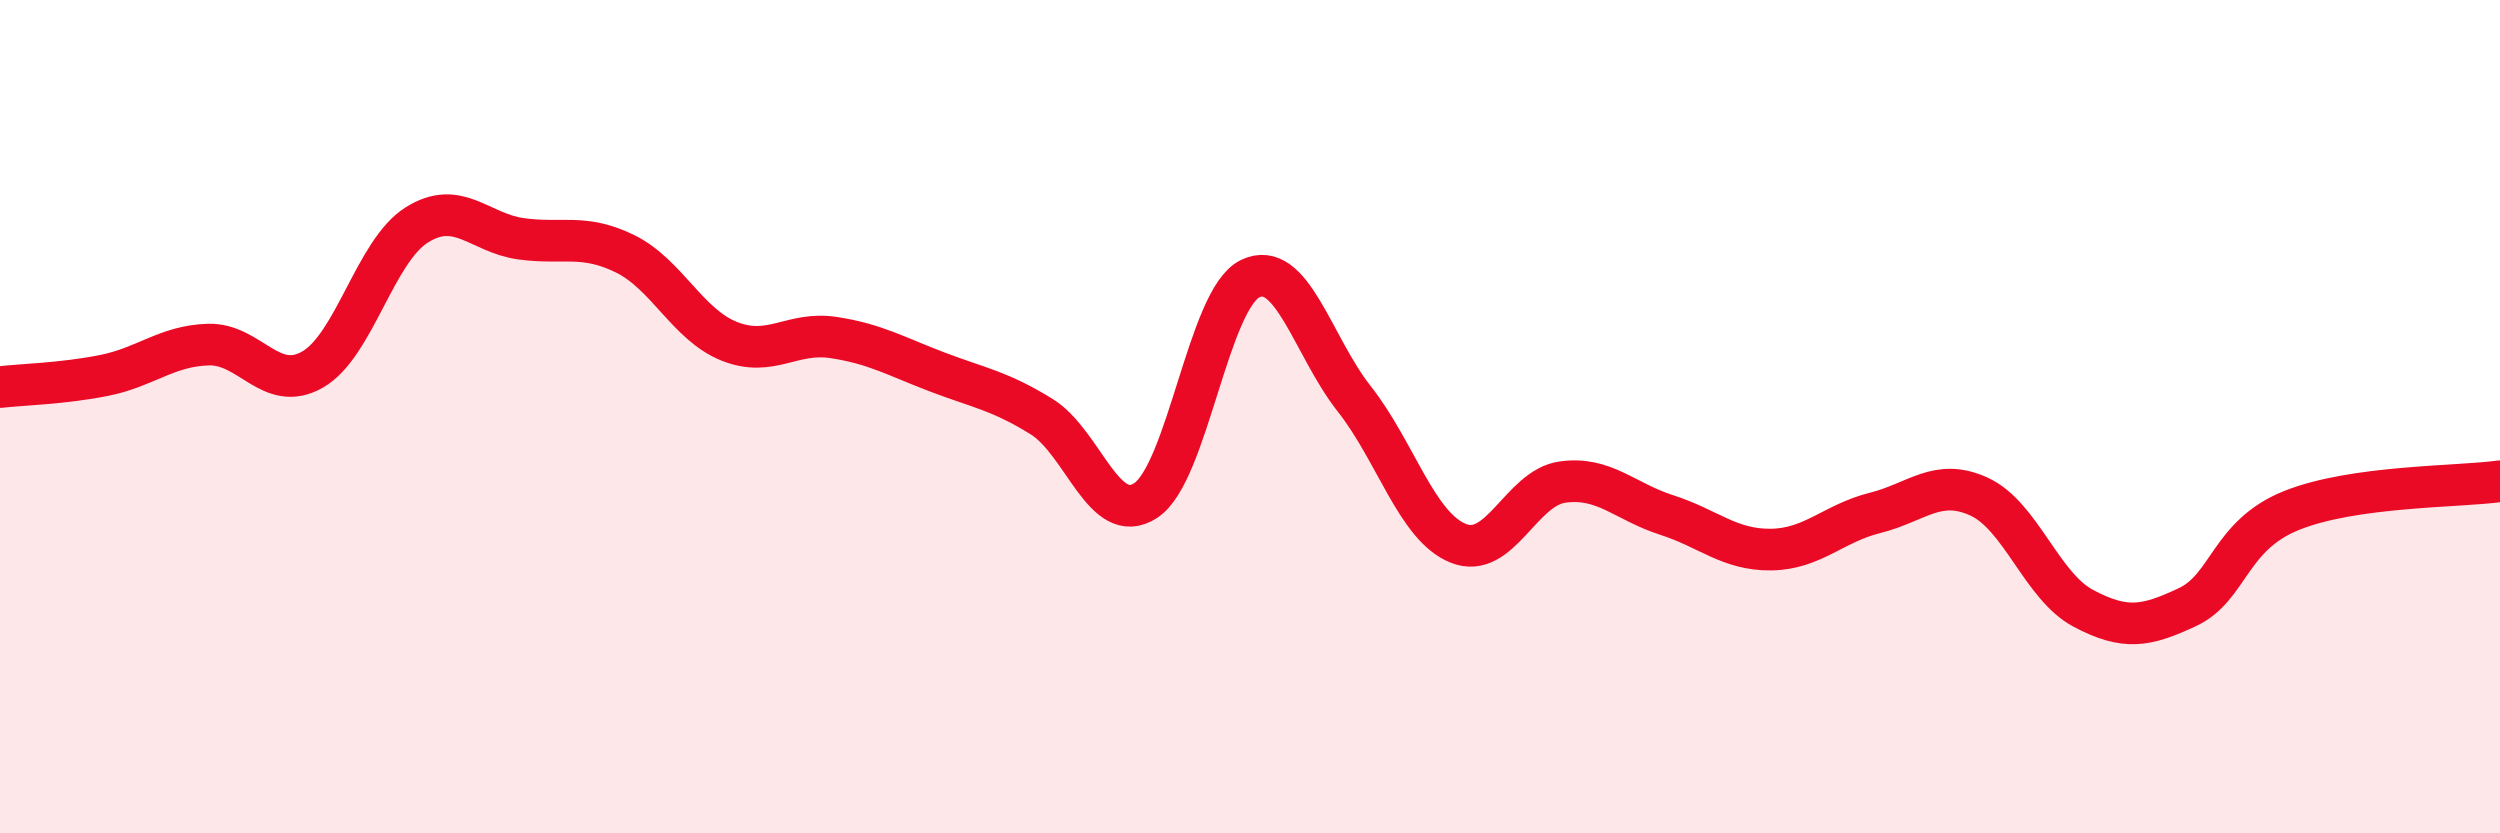 
    <svg width="60" height="20" viewBox="0 0 60 20" xmlns="http://www.w3.org/2000/svg">
      <path
        d="M 0,9.29 C 0.5,9.23 1.5,9.21 2.5,9.01 C 3.5,8.81 4,8.3 5,8.27 C 6,8.24 6.5,9.44 7.5,8.87 C 8.5,8.3 9,6.03 10,5.4 C 11,4.77 11.5,5.59 12.5,5.73 C 13.5,5.87 14,5.6 15,6.09 C 16,6.58 16.5,7.79 17.5,8.19 C 18.5,8.59 19,7.95 20,8.1 C 21,8.25 21.5,8.55 22.5,8.93 C 23.5,9.31 24,9.38 25,10 C 26,10.62 26.5,12.67 27.5,12.01 C 28.5,11.35 29,7.18 30,6.69 C 31,6.2 31.5,8.3 32.5,9.57 C 33.5,10.84 34,12.64 35,13.04 C 36,13.44 36.5,11.71 37.5,11.57 C 38.5,11.43 39,12.04 40,12.36 C 41,12.68 41.5,13.2 42.5,13.19 C 43.5,13.18 44,12.56 45,12.31 C 46,12.06 46.5,11.46 47.5,11.92 C 48.5,12.38 49,14.07 50,14.6 C 51,15.13 51.5,15.04 52.5,14.57 C 53.5,14.1 53.5,12.85 55,12.25 C 56.5,11.65 59,11.69 60,11.55L60 20L0 20Z"
        fill="#EB0A25"
        opacity="0.1"
        stroke-linecap="round"
        stroke-linejoin="round"
      />
      <path
        d="M 0,9.29 C 0.5,9.23 1.5,9.21 2.5,9.01 C 3.5,8.81 4,8.3 5,8.27 C 6,8.24 6.5,9.44 7.5,8.87 C 8.5,8.3 9,6.03 10,5.4 C 11,4.77 11.5,5.59 12.5,5.73 C 13.5,5.87 14,5.6 15,6.09 C 16,6.58 16.5,7.79 17.5,8.19 C 18.5,8.59 19,7.95 20,8.1 C 21,8.25 21.5,8.55 22.5,8.93 C 23.5,9.31 24,9.38 25,10 C 26,10.62 26.5,12.67 27.5,12.01 C 28.5,11.35 29,7.18 30,6.69 C 31,6.2 31.5,8.3 32.5,9.57 C 33.5,10.84 34,12.64 35,13.04 C 36,13.44 36.5,11.71 37.5,11.57 C 38.5,11.43 39,12.04 40,12.36 C 41,12.68 41.5,13.2 42.5,13.19 C 43.5,13.18 44,12.56 45,12.31 C 46,12.06 46.5,11.46 47.5,11.92 C 48.5,12.38 49,14.07 50,14.6 C 51,15.13 51.5,15.04 52.5,14.57 C 53.5,14.1 53.5,12.85 55,12.25 C 56.5,11.65 59,11.69 60,11.55"
        stroke="#EB0A25"
        stroke-width="1"
        fill="none"
        stroke-linecap="round"
        stroke-linejoin="round"
      />
    </svg>
  